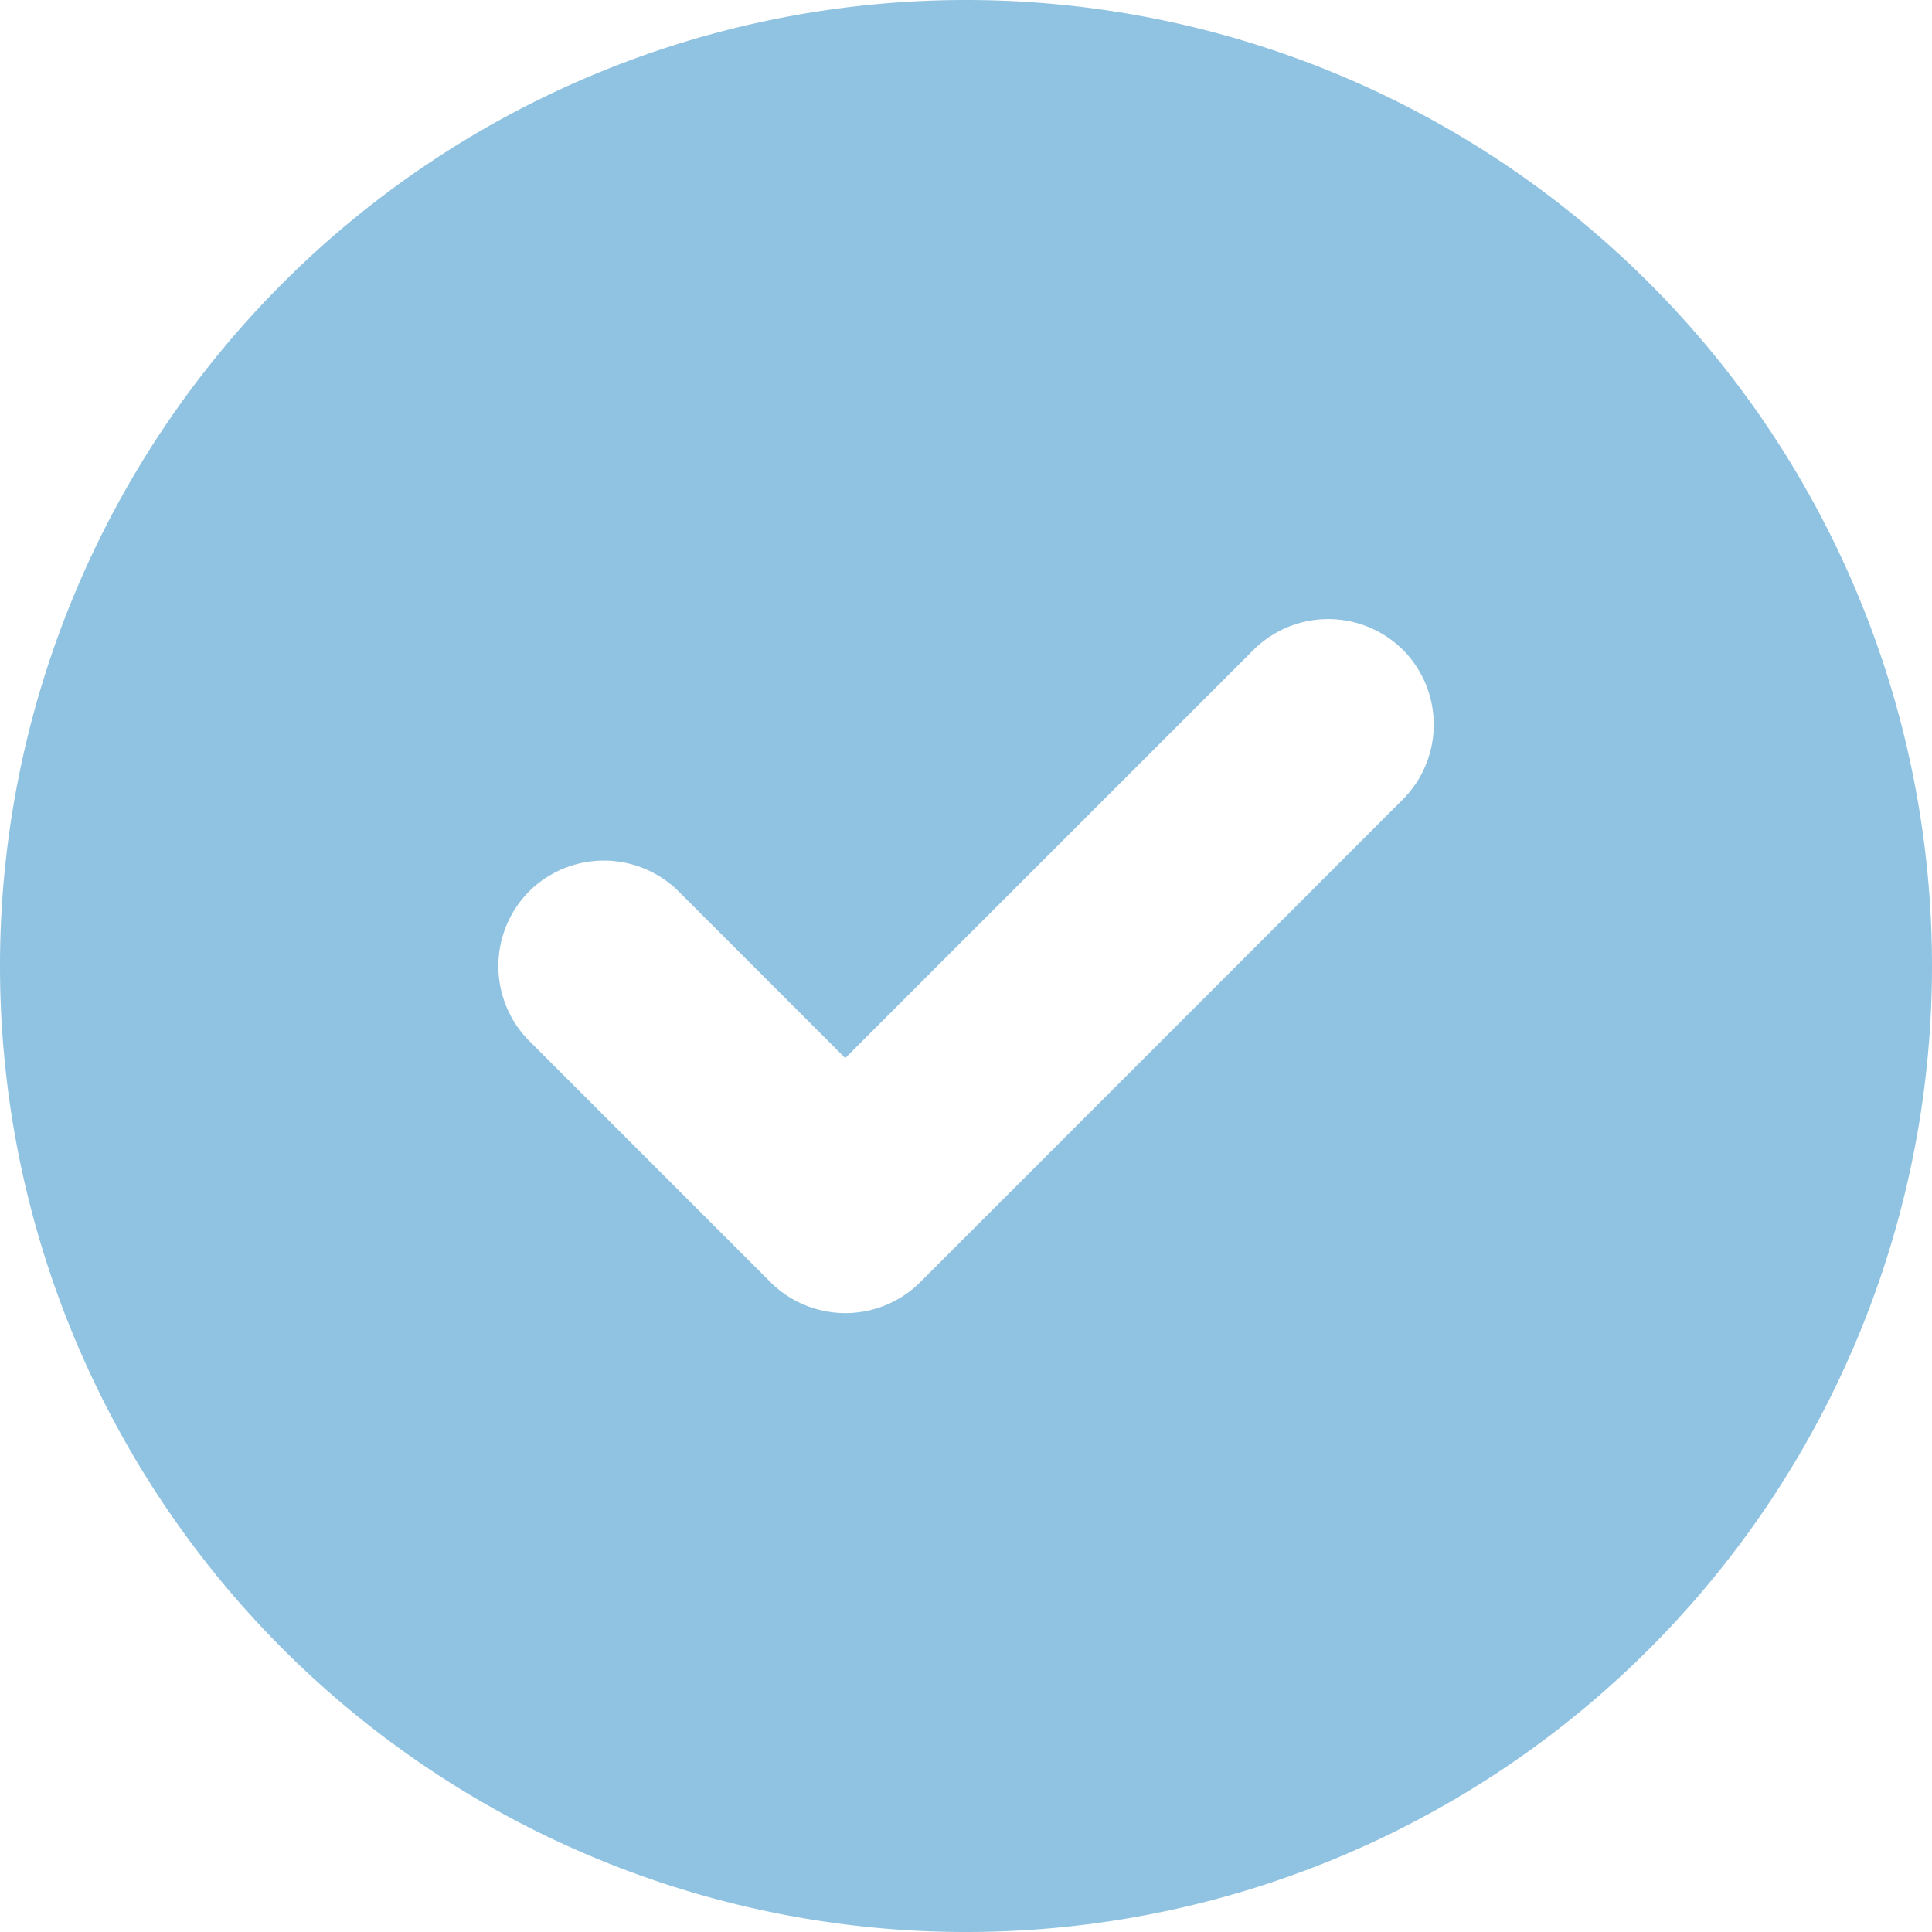 <svg xmlns="http://www.w3.org/2000/svg" width="51" height="51" viewBox="0 0 51 51">
  <path id="Check-circle" d="M-25.5-19.125A25.5,25.5,0,0,1,0-44.625a25.5,25.5,0,0,1,25.5,25.5A25.5,25.5,0,0,1,0,6.375,25.5,25.5,0,0,1-25.5-19.125Zm37.035-4.4a2.8,2.8,0,0,0,0-3.945,2.8,2.8,0,0,0-3.945,0L-3.187-16.695l-4.4-4.4a2.8,2.8,0,0,0-3.945,0,2.8,2.8,0,0,0,0,3.945l6.375,6.375a2.8,2.8,0,0,0,3.945,0Z" transform="translate(25.5 44.625)" fill="#8fc3e1"/>
</svg>
